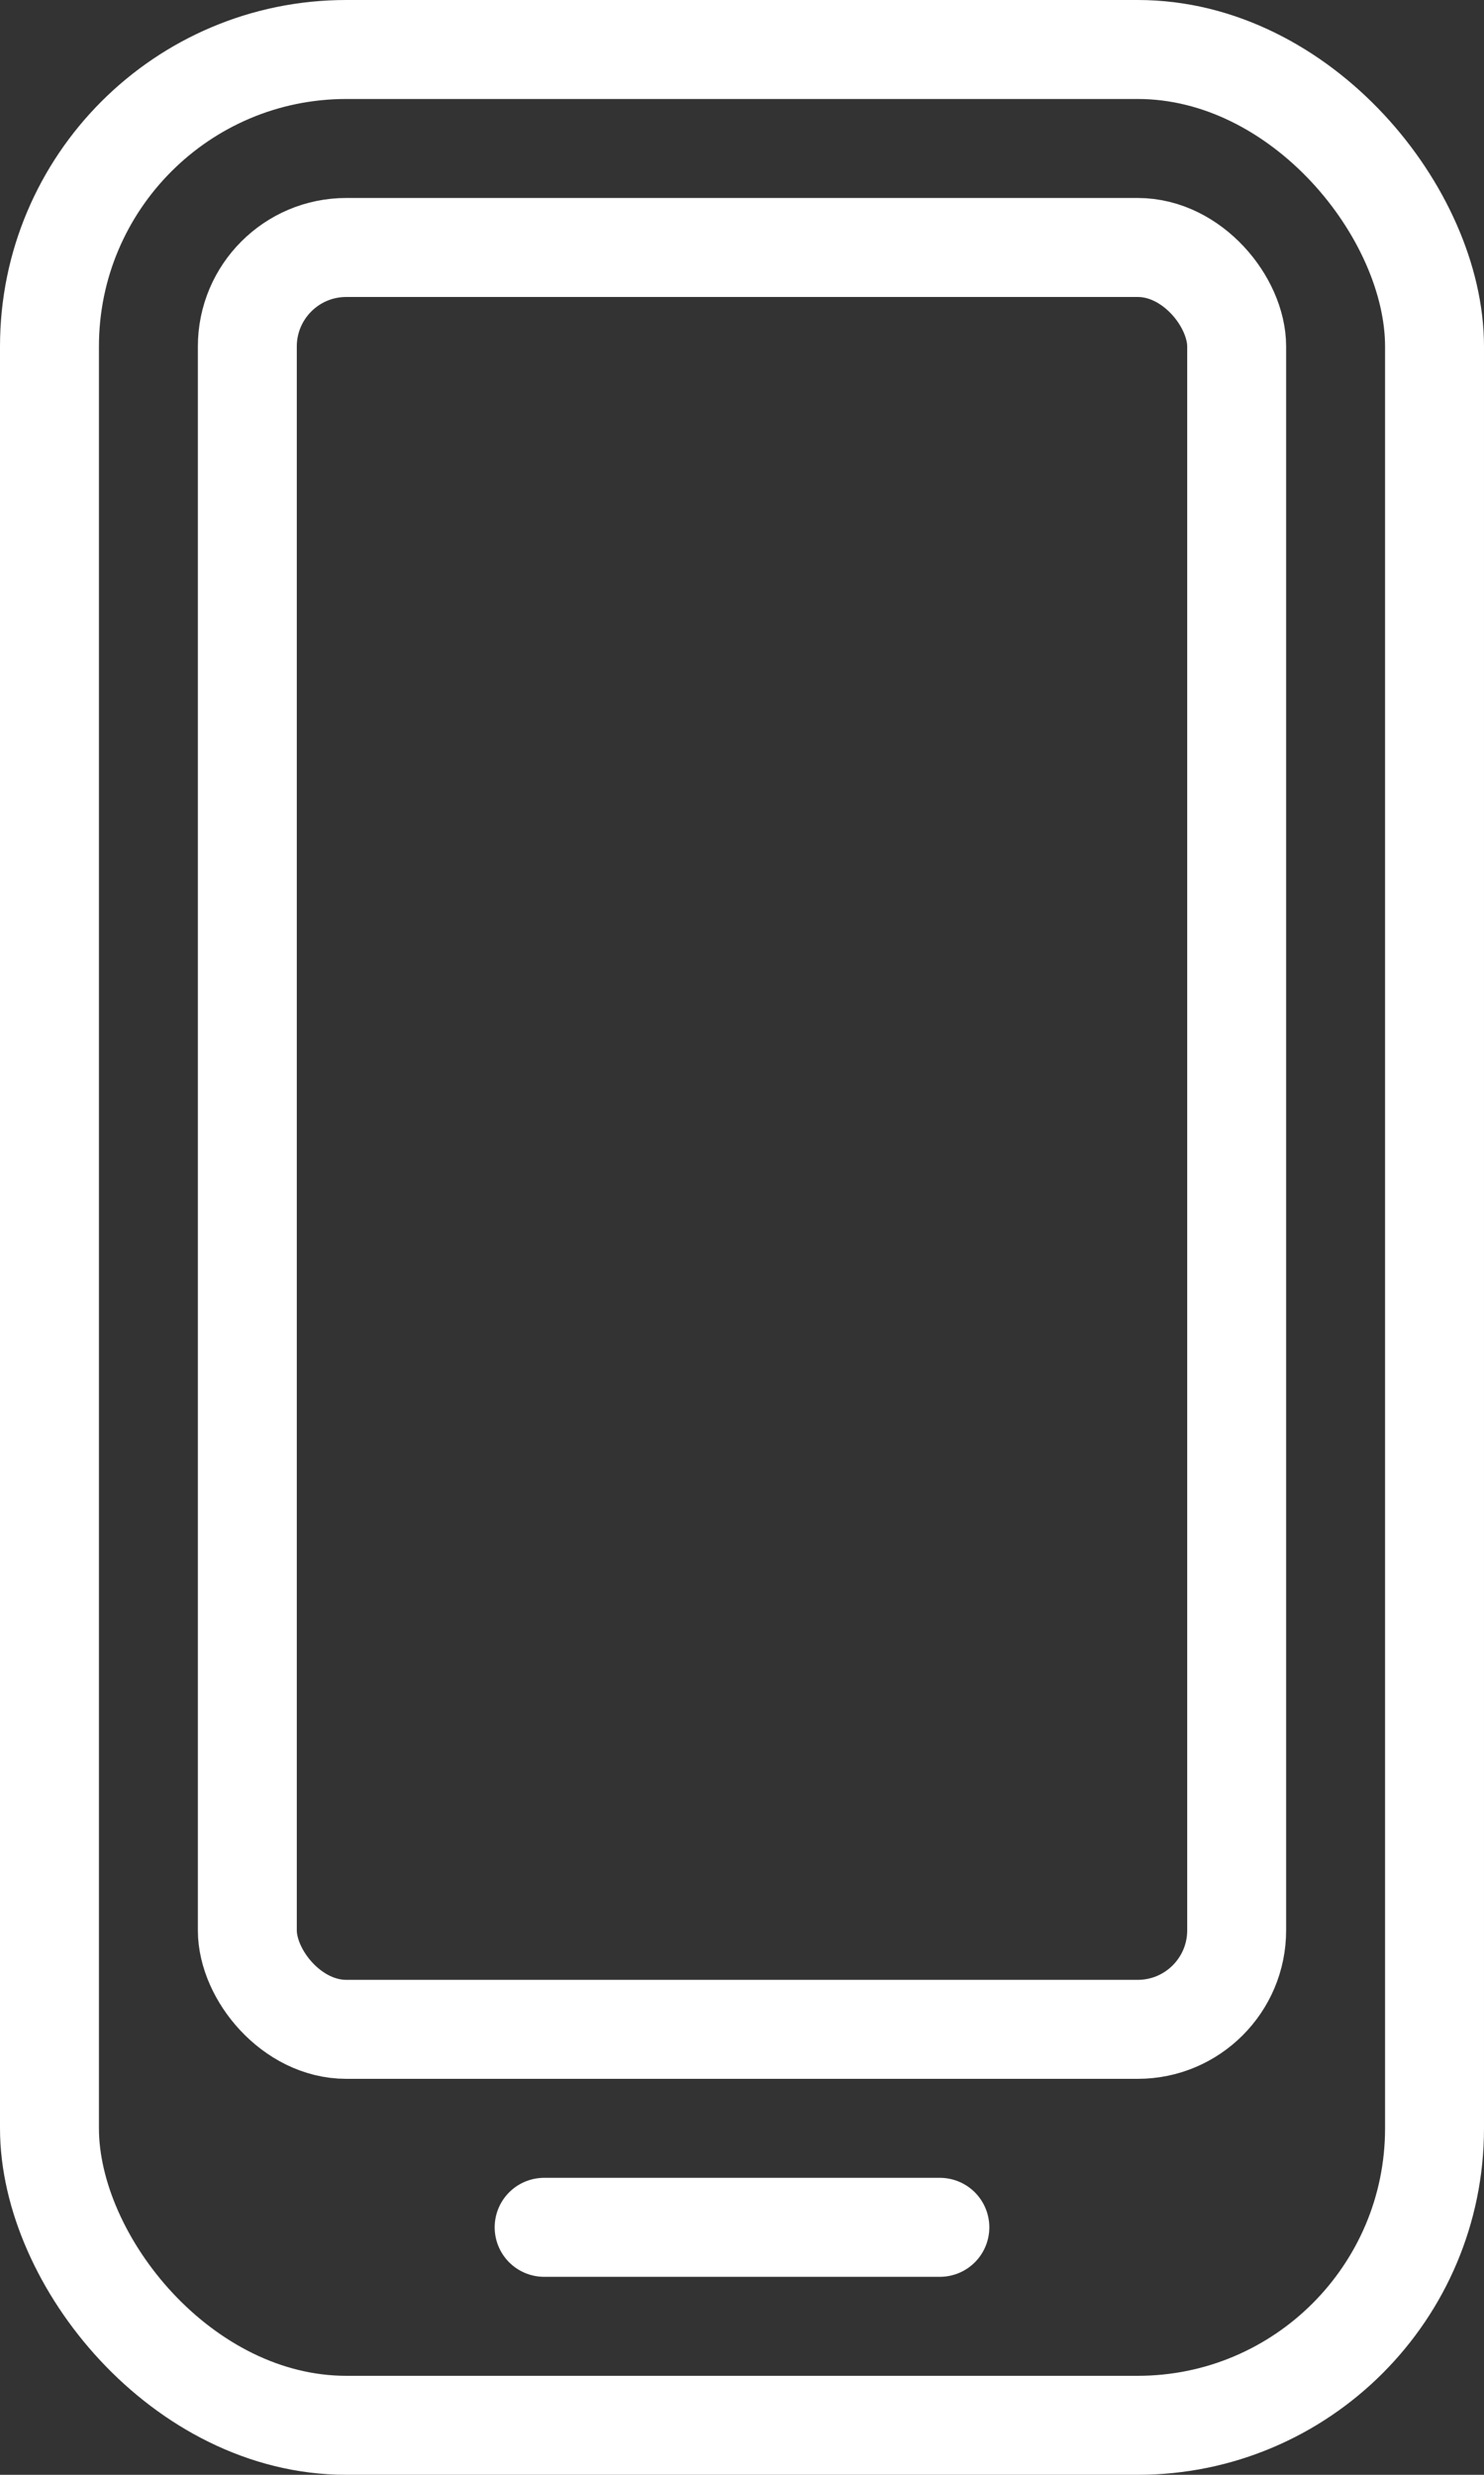 <svg xmlns="http://www.w3.org/2000/svg" width="15" height="25" viewBox="0 0 15 25">
    <rect x="0" y="0" width="15" height="25" fill="#333333" stroke="none"/>
    <g fill="none" fill-rule="evenodd">
        <g stroke="#FFF">
            <g transform="translate(-642 -7) translate(642 7)">
                <rect width="14" height="24" x=".5" y=".5" rx="3"/>
                <rect width="10" height="18" x="2.5" y="2.5" rx="1"/>
                <path stroke-linecap="round" d="M5.5 22.5L9.5 22.5"/>
            </g>
        </g>
    </g>
</svg>
